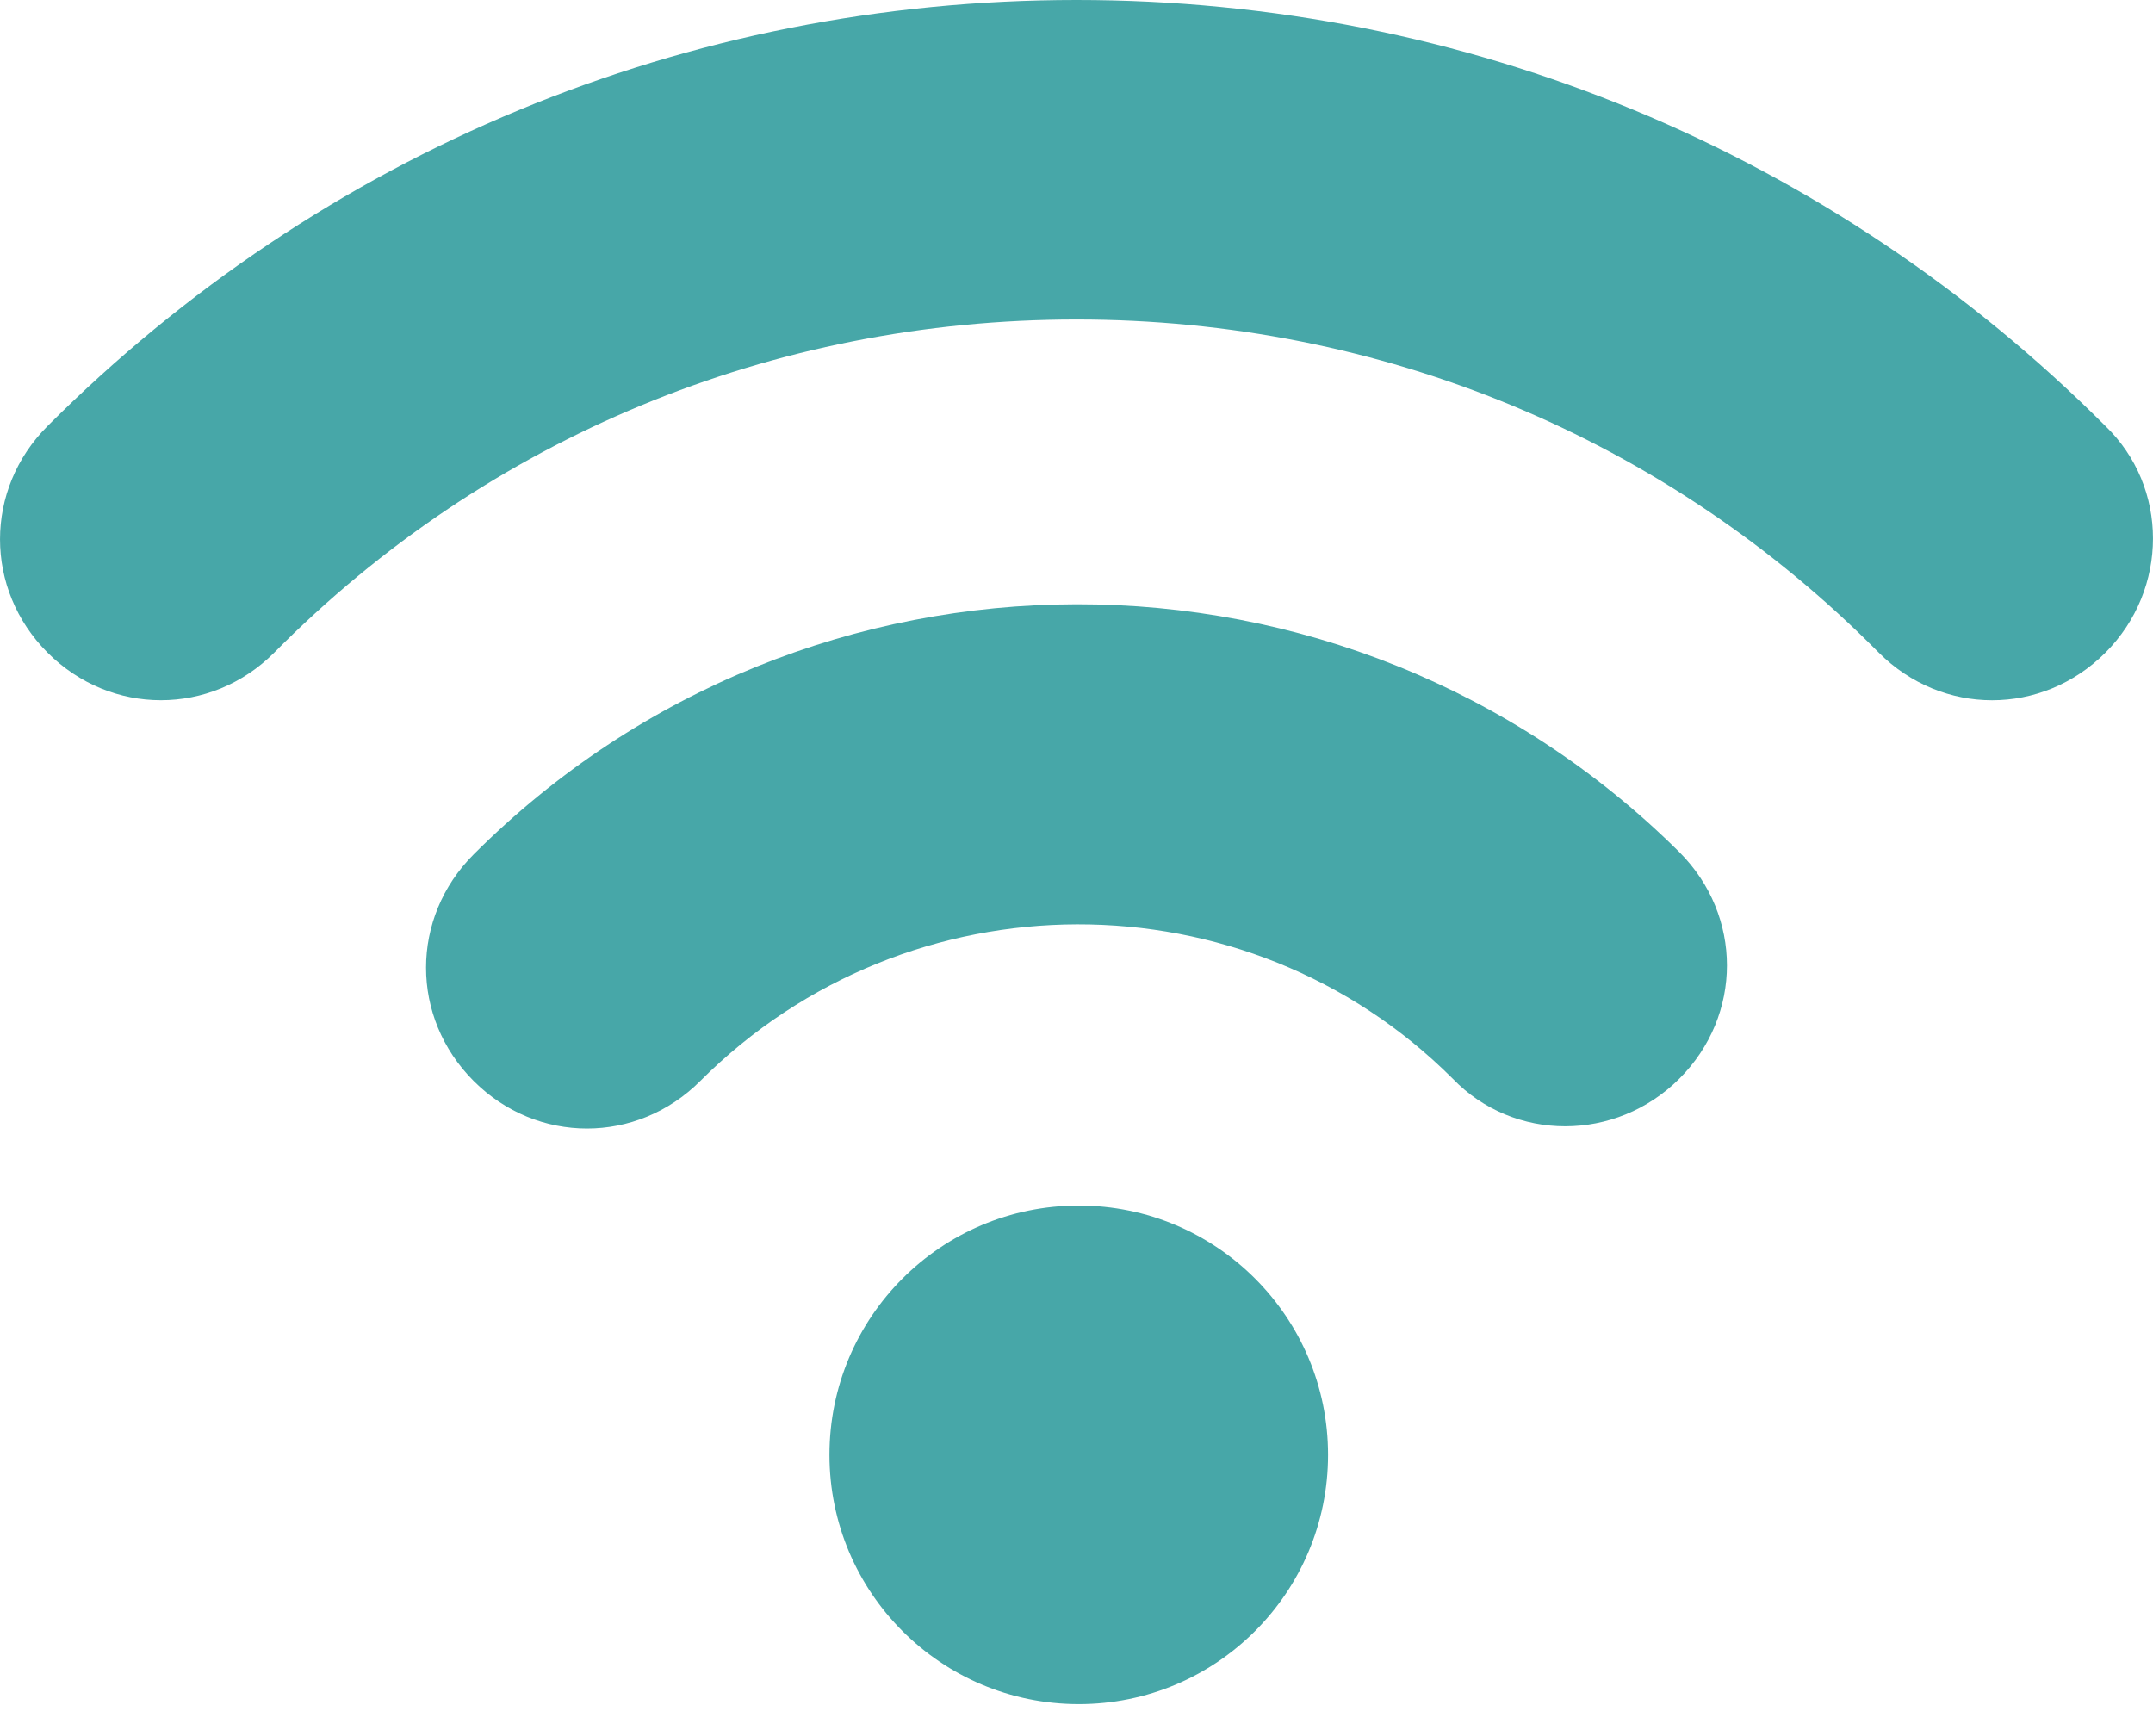 <?xml version="1.0" encoding="UTF-8"?>
<svg xmlns="http://www.w3.org/2000/svg" width="31" height="25" viewBox="0 0 31 25" fill="none">
  <path d="M30.315 6.135C26.366 2.186 21.113 0 15.5 0C9.887 0 4.634 2.186 0.685 6.135C-0.228 7.048 -0.228 8.484 0.685 9.398C1.142 9.855 1.729 10.083 2.317 10.083C2.904 10.083 3.492 9.855 3.948 9.398C7.016 6.298 11.127 4.601 15.5 4.601C19.873 4.601 23.984 6.298 27.052 9.398C27.965 10.312 29.401 10.312 30.315 9.398C31.228 8.484 31.228 7.016 30.315 6.135Z" fill="#47A7A8"></path>
  <path d="M6.82 12.303C5.906 13.217 5.906 14.652 6.82 15.566C7.277 16.023 7.864 16.251 8.452 16.251C9.039 16.251 9.626 16.023 10.083 15.566C13.085 12.564 17.947 12.564 20.917 15.533C21.798 16.447 23.266 16.447 24.18 15.533C25.094 14.62 25.094 13.184 24.18 12.27C19.383 7.506 11.617 7.506 6.82 12.303Z" fill="#47A7A8"></path>
  <path d="M15.533 24.539C17.515 24.539 19.122 22.932 19.122 20.95C19.122 18.967 17.515 17.36 15.533 17.36C13.55 17.36 11.943 18.967 11.943 20.95C11.943 22.932 13.55 24.539 15.533 24.539Z" fill="#47A7A8"></path>
</svg>
